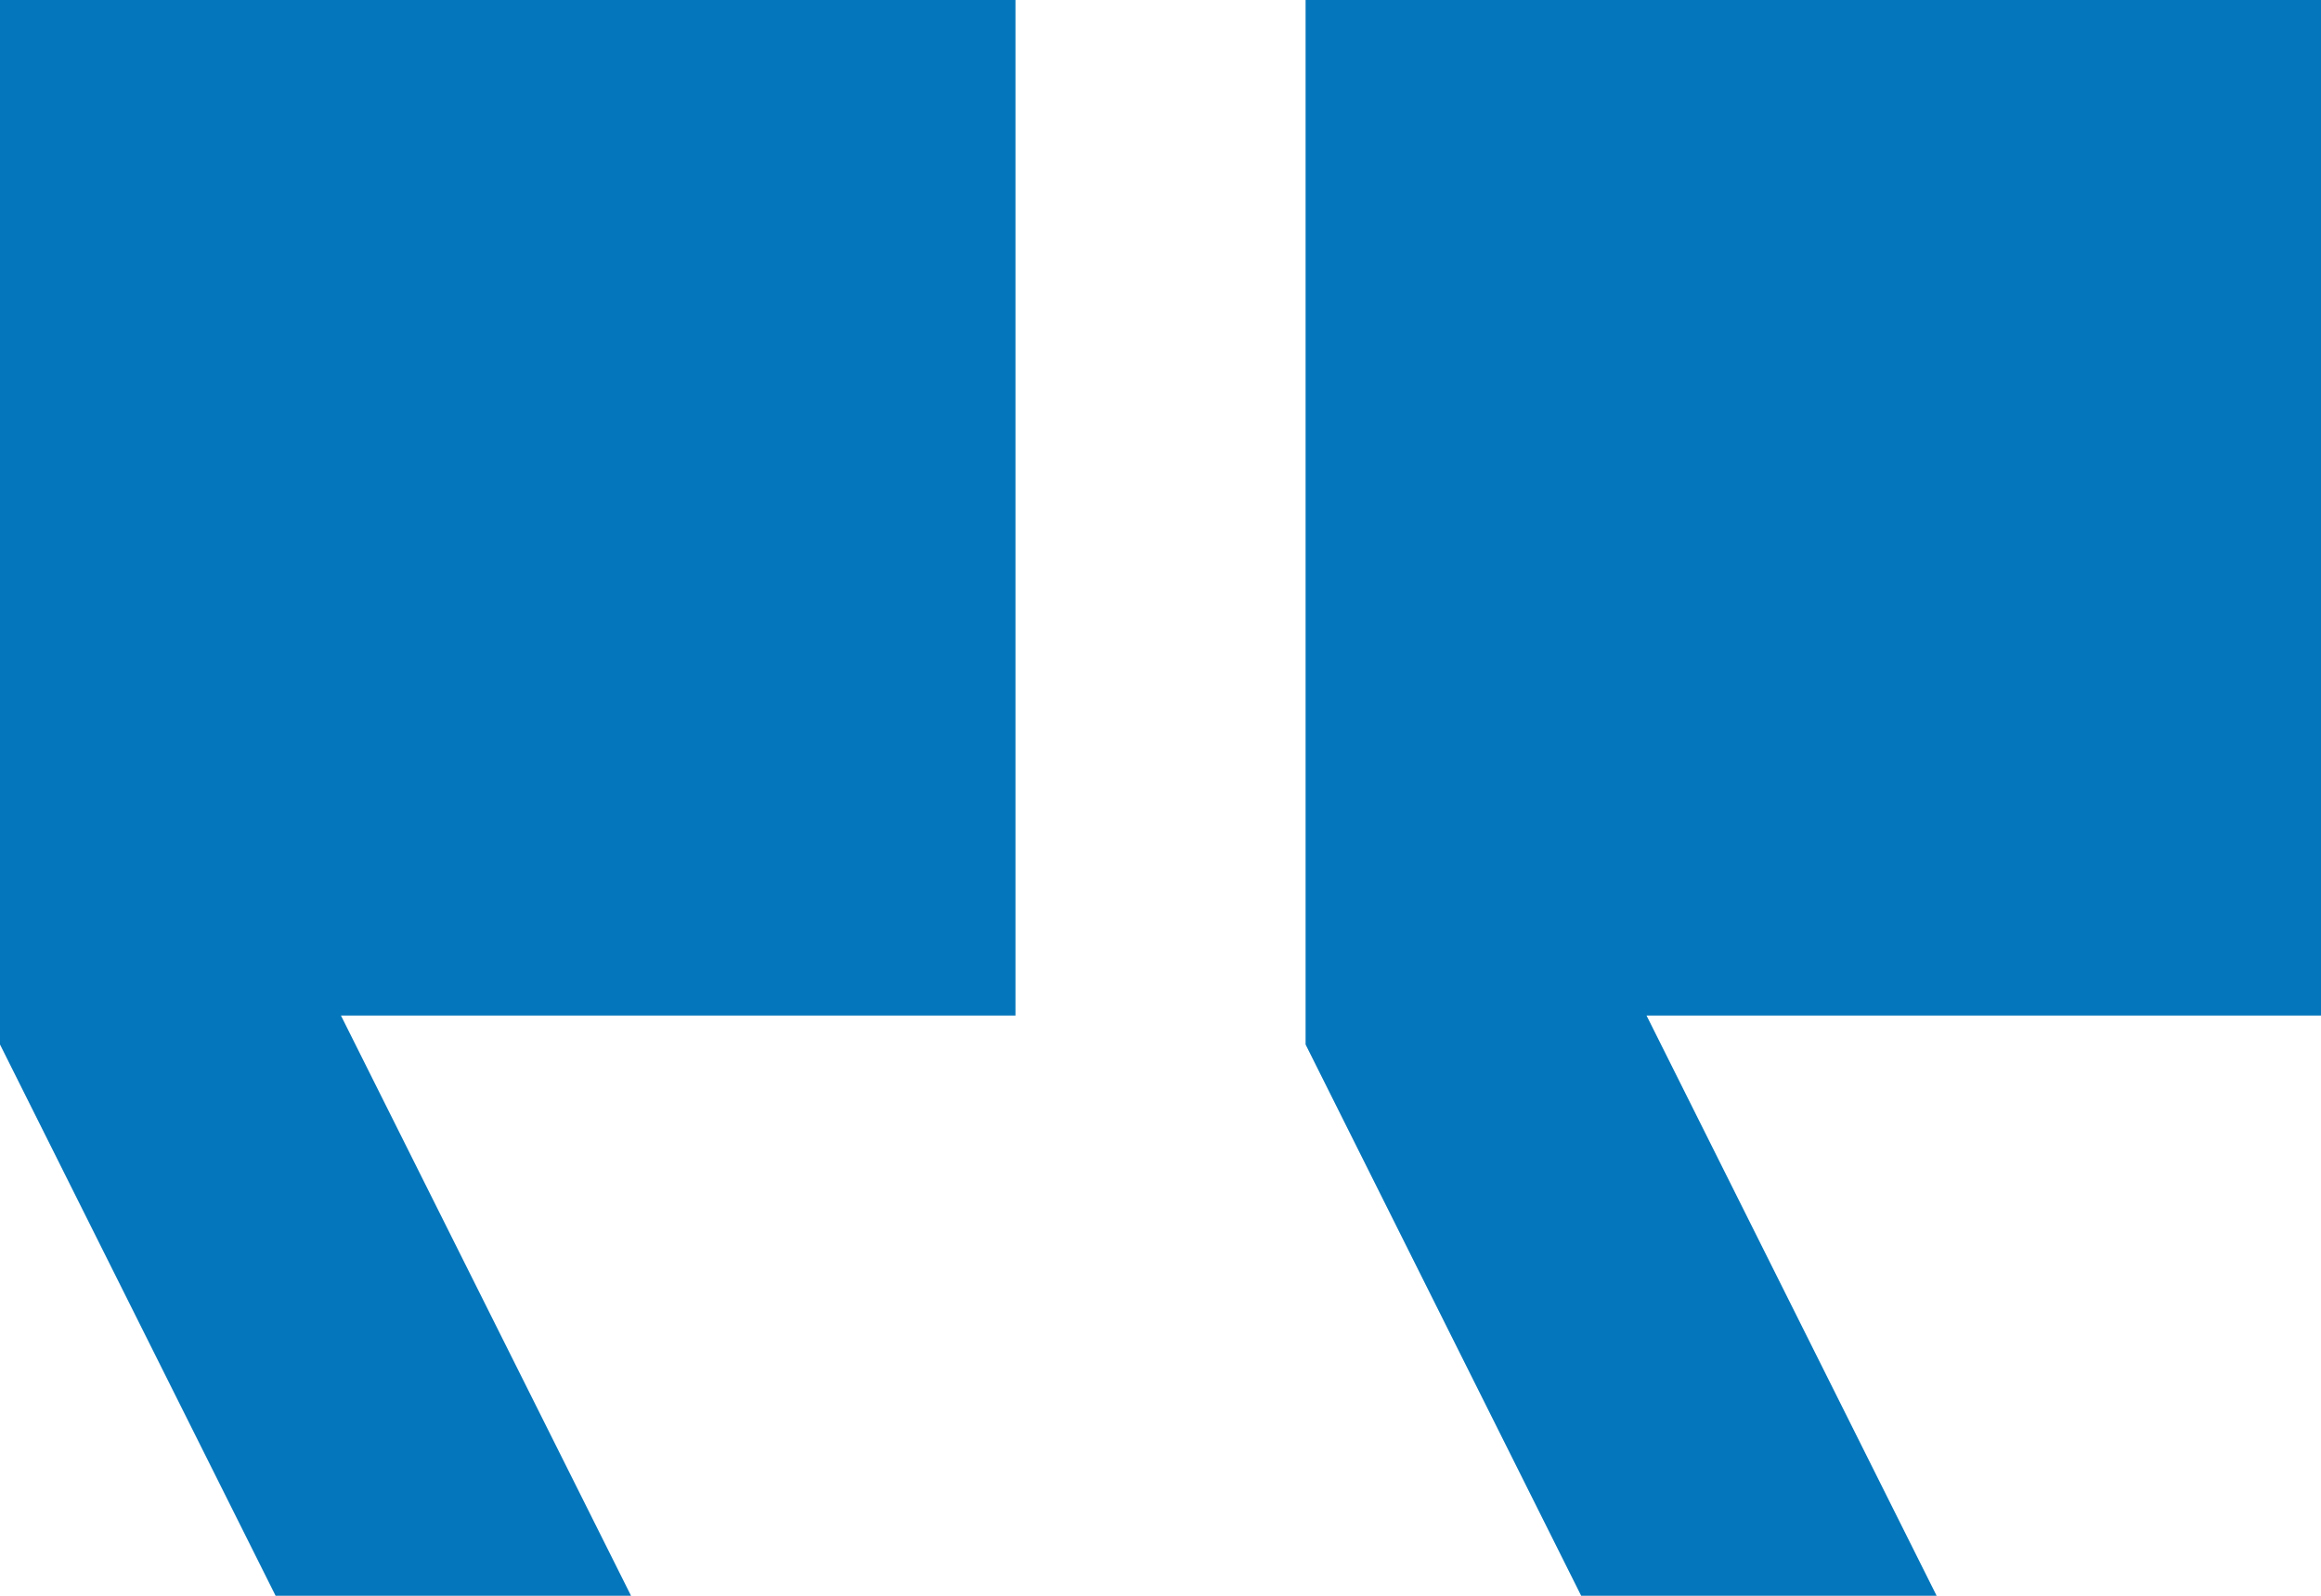 <svg xmlns="http://www.w3.org/2000/svg" width="46.545" height="32" viewBox="0 0 46.545 32">
  <path id="format_quote_FILL1_wght400_GRAD0_opsz48" d="M172.655-688l-5.818-11.636h13.527V-720H160v20.945L165.527-688Zm26.182,0-5.818-11.636h13.527V-720H186.182v20.945L191.709-688Z" transform="translate(-160 720)" fill="#0476bb"/>
</svg>
